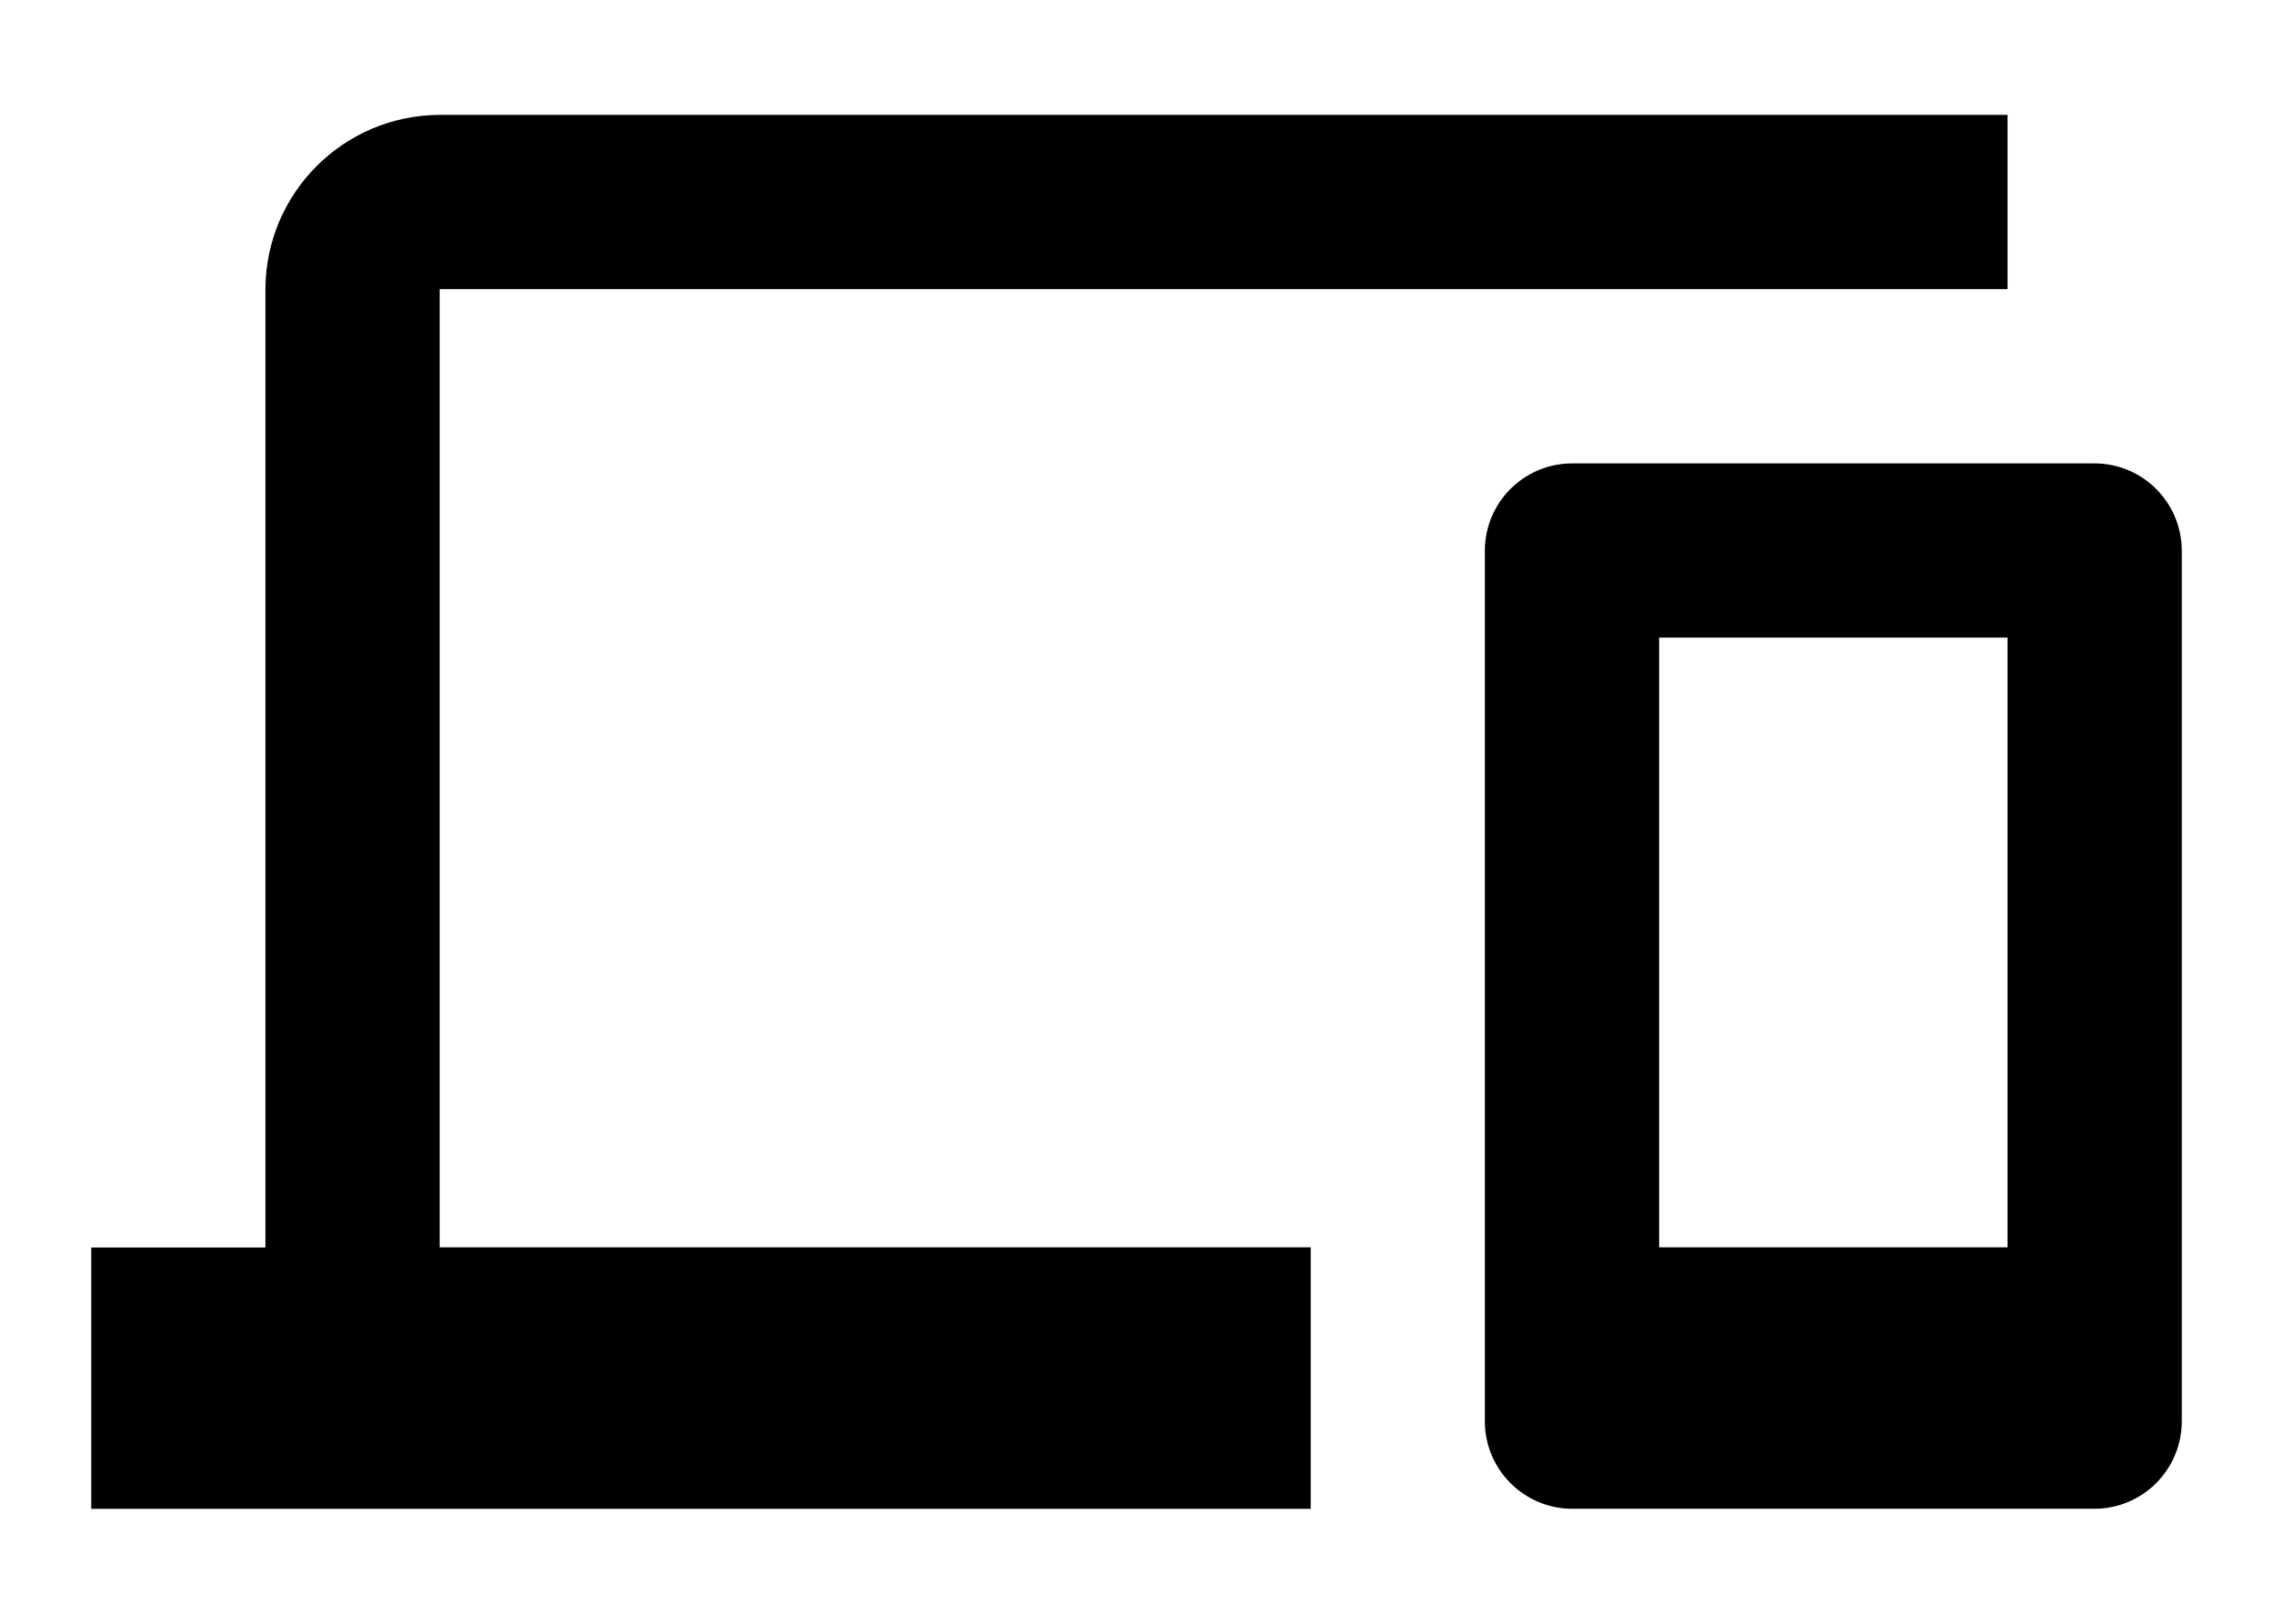 <?xml version="1.0" encoding="utf-8"?>
<!-- Generator: Adobe Illustrator 16.0.0, SVG Export Plug-In . SVG Version: 6.00 Build 0)  -->
<!DOCTYPE svg PUBLIC "-//W3C//DTD SVG 1.1//EN" "http://www.w3.org/Graphics/SVG/1.1/DTD/svg11.dtd">
<svg version="1.1" id="Livello_1" xmlns="http://www.w3.org/2000/svg" xmlns:xlink="http://www.w3.org/1999/xlink" x="0px" y="0px"
	 width="70px" height="50px" viewBox="0 0 70 50" enable-background="new 0 0 70 50" xml:space="preserve">
<path id="icon-responsive" d="M13.54,8.903h48.285V3.538H13.54c-2.959,0.01-5.355,2.406-5.366,5.365v29.511H2.81v8.048h37.555
	v-8.054H13.54V8.903z M64.505,14.269H48.412c-1.48,0.004-2.679,1.202-2.684,2.682v26.823c0.005,1.48,1.203,2.68,2.684,2.686h16.095
	c1.48-0.006,2.678-1.205,2.684-2.686V16.951c-0.006-1.48-1.203-2.678-2.684-2.682H64.505z M61.824,38.408H51.096V19.633h10.729
	V38.408z"/>
</svg>
